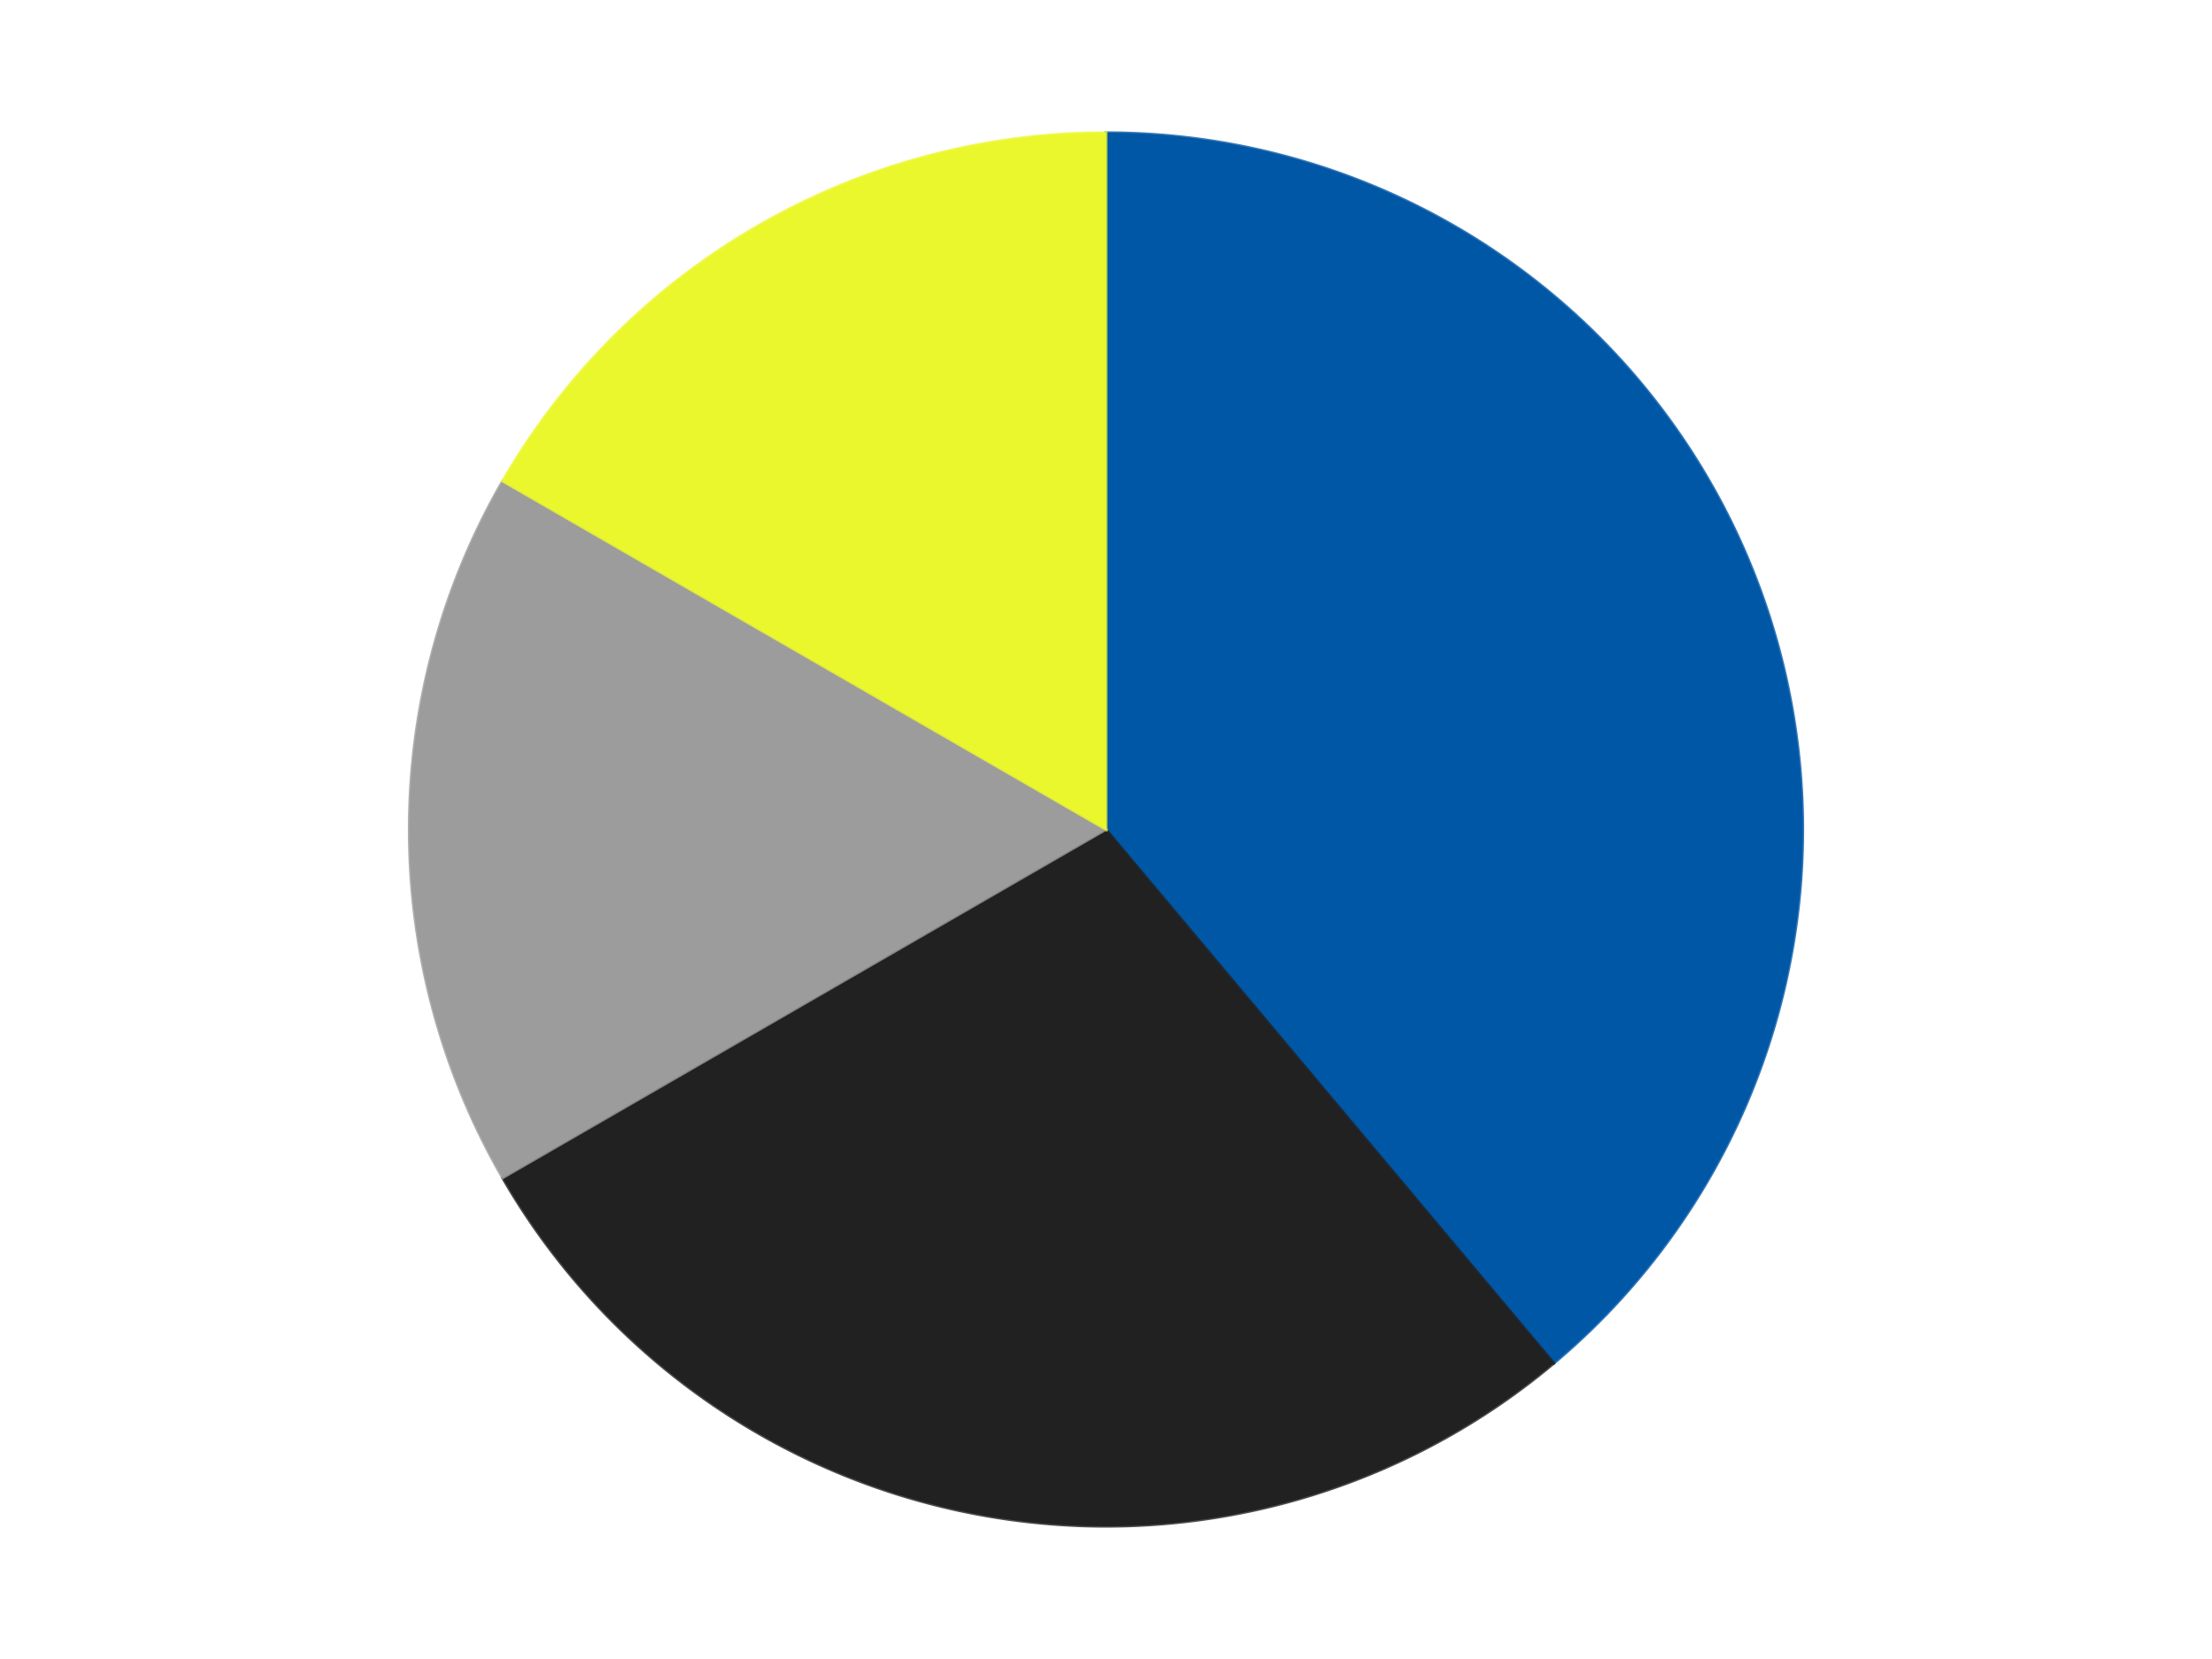 <?xml version='1.0' encoding='utf-8'?>
<svg xmlns="http://www.w3.org/2000/svg" xmlns:xlink="http://www.w3.org/1999/xlink" id="chart-e36b4044-9600-4bed-a73f-df24e1f5963d" class="pygal-chart" viewBox="0 0 800 600"><!--Generated with pygal 3.0.4 (lxml) ©Kozea 2012-2016 on 2024-07-06--><!--http://pygal.org--><!--http://github.com/Kozea/pygal--><defs><style type="text/css">#chart-e36b4044-9600-4bed-a73f-df24e1f5963d{-webkit-user-select:none;-webkit-font-smoothing:antialiased;font-family:Consolas,"Liberation Mono",Menlo,Courier,monospace}#chart-e36b4044-9600-4bed-a73f-df24e1f5963d .title{font-family:Consolas,"Liberation Mono",Menlo,Courier,monospace;font-size:16px}#chart-e36b4044-9600-4bed-a73f-df24e1f5963d .legends .legend text{font-family:Consolas,"Liberation Mono",Menlo,Courier,monospace;font-size:14px}#chart-e36b4044-9600-4bed-a73f-df24e1f5963d .axis text{font-family:Consolas,"Liberation Mono",Menlo,Courier,monospace;font-size:10px}#chart-e36b4044-9600-4bed-a73f-df24e1f5963d .axis text.major{font-family:Consolas,"Liberation Mono",Menlo,Courier,monospace;font-size:10px}#chart-e36b4044-9600-4bed-a73f-df24e1f5963d .text-overlay text.value{font-family:Consolas,"Liberation Mono",Menlo,Courier,monospace;font-size:16px}#chart-e36b4044-9600-4bed-a73f-df24e1f5963d .text-overlay text.label{font-family:Consolas,"Liberation Mono",Menlo,Courier,monospace;font-size:10px}#chart-e36b4044-9600-4bed-a73f-df24e1f5963d .tooltip{font-family:Consolas,"Liberation Mono",Menlo,Courier,monospace;font-size:14px}#chart-e36b4044-9600-4bed-a73f-df24e1f5963d text.no_data{font-family:Consolas,"Liberation Mono",Menlo,Courier,monospace;font-size:64px}
#chart-e36b4044-9600-4bed-a73f-df24e1f5963d{background-color:transparent}#chart-e36b4044-9600-4bed-a73f-df24e1f5963d path,#chart-e36b4044-9600-4bed-a73f-df24e1f5963d line,#chart-e36b4044-9600-4bed-a73f-df24e1f5963d rect,#chart-e36b4044-9600-4bed-a73f-df24e1f5963d circle{-webkit-transition:150ms;-moz-transition:150ms;transition:150ms}#chart-e36b4044-9600-4bed-a73f-df24e1f5963d .graph &gt; .background{fill:transparent}#chart-e36b4044-9600-4bed-a73f-df24e1f5963d .plot &gt; .background{fill:transparent}#chart-e36b4044-9600-4bed-a73f-df24e1f5963d .graph{fill:rgba(0,0,0,.87)}#chart-e36b4044-9600-4bed-a73f-df24e1f5963d text.no_data{fill:rgba(0,0,0,1)}#chart-e36b4044-9600-4bed-a73f-df24e1f5963d .title{fill:rgba(0,0,0,1)}#chart-e36b4044-9600-4bed-a73f-df24e1f5963d .legends .legend text{fill:rgba(0,0,0,.87)}#chart-e36b4044-9600-4bed-a73f-df24e1f5963d .legends .legend:hover text{fill:rgba(0,0,0,1)}#chart-e36b4044-9600-4bed-a73f-df24e1f5963d .axis .line{stroke:rgba(0,0,0,1)}#chart-e36b4044-9600-4bed-a73f-df24e1f5963d .axis .guide.line{stroke:rgba(0,0,0,.54)}#chart-e36b4044-9600-4bed-a73f-df24e1f5963d .axis .major.line{stroke:rgba(0,0,0,.87)}#chart-e36b4044-9600-4bed-a73f-df24e1f5963d .axis text.major{fill:rgba(0,0,0,1)}#chart-e36b4044-9600-4bed-a73f-df24e1f5963d .axis.y .guides:hover .guide.line,#chart-e36b4044-9600-4bed-a73f-df24e1f5963d .line-graph .axis.x .guides:hover .guide.line,#chart-e36b4044-9600-4bed-a73f-df24e1f5963d .stackedline-graph .axis.x .guides:hover .guide.line,#chart-e36b4044-9600-4bed-a73f-df24e1f5963d .xy-graph .axis.x .guides:hover .guide.line{stroke:rgba(0,0,0,1)}#chart-e36b4044-9600-4bed-a73f-df24e1f5963d .axis .guides:hover text{fill:rgba(0,0,0,1)}#chart-e36b4044-9600-4bed-a73f-df24e1f5963d .reactive{fill-opacity:1.0;stroke-opacity:.8;stroke-width:1}#chart-e36b4044-9600-4bed-a73f-df24e1f5963d .ci{stroke:rgba(0,0,0,.87)}#chart-e36b4044-9600-4bed-a73f-df24e1f5963d .reactive.active,#chart-e36b4044-9600-4bed-a73f-df24e1f5963d .active .reactive{fill-opacity:0.6;stroke-opacity:.9;stroke-width:4}#chart-e36b4044-9600-4bed-a73f-df24e1f5963d .ci .reactive.active{stroke-width:1.5}#chart-e36b4044-9600-4bed-a73f-df24e1f5963d .series text{fill:rgba(0,0,0,1)}#chart-e36b4044-9600-4bed-a73f-df24e1f5963d .tooltip rect{fill:transparent;stroke:rgba(0,0,0,1);-webkit-transition:opacity 150ms;-moz-transition:opacity 150ms;transition:opacity 150ms}#chart-e36b4044-9600-4bed-a73f-df24e1f5963d .tooltip .label{fill:rgba(0,0,0,.87)}#chart-e36b4044-9600-4bed-a73f-df24e1f5963d .tooltip .label{fill:rgba(0,0,0,.87)}#chart-e36b4044-9600-4bed-a73f-df24e1f5963d .tooltip .legend{font-size:.8em;fill:rgba(0,0,0,.54)}#chart-e36b4044-9600-4bed-a73f-df24e1f5963d .tooltip .x_label{font-size:.6em;fill:rgba(0,0,0,1)}#chart-e36b4044-9600-4bed-a73f-df24e1f5963d .tooltip .xlink{font-size:.5em;text-decoration:underline}#chart-e36b4044-9600-4bed-a73f-df24e1f5963d .tooltip .value{font-size:1.5em}#chart-e36b4044-9600-4bed-a73f-df24e1f5963d .bound{font-size:.5em}#chart-e36b4044-9600-4bed-a73f-df24e1f5963d .max-value{font-size:.75em;fill:rgba(0,0,0,.54)}#chart-e36b4044-9600-4bed-a73f-df24e1f5963d .map-element{fill:transparent;stroke:rgba(0,0,0,.54) !important}#chart-e36b4044-9600-4bed-a73f-df24e1f5963d .map-element .reactive{fill-opacity:inherit;stroke-opacity:inherit}#chart-e36b4044-9600-4bed-a73f-df24e1f5963d .color-0,#chart-e36b4044-9600-4bed-a73f-df24e1f5963d .color-0 a:visited{stroke:#F44336;fill:#F44336}#chart-e36b4044-9600-4bed-a73f-df24e1f5963d .color-1,#chart-e36b4044-9600-4bed-a73f-df24e1f5963d .color-1 a:visited{stroke:#3F51B5;fill:#3F51B5}#chart-e36b4044-9600-4bed-a73f-df24e1f5963d .color-2,#chart-e36b4044-9600-4bed-a73f-df24e1f5963d .color-2 a:visited{stroke:#009688;fill:#009688}#chart-e36b4044-9600-4bed-a73f-df24e1f5963d .color-3,#chart-e36b4044-9600-4bed-a73f-df24e1f5963d .color-3 a:visited{stroke:#FFC107;fill:#FFC107}#chart-e36b4044-9600-4bed-a73f-df24e1f5963d .text-overlay .color-0 text{fill:black}#chart-e36b4044-9600-4bed-a73f-df24e1f5963d .text-overlay .color-1 text{fill:black}#chart-e36b4044-9600-4bed-a73f-df24e1f5963d .text-overlay .color-2 text{fill:black}#chart-e36b4044-9600-4bed-a73f-df24e1f5963d .text-overlay .color-3 text{fill:black}
#chart-e36b4044-9600-4bed-a73f-df24e1f5963d text.no_data{text-anchor:middle}#chart-e36b4044-9600-4bed-a73f-df24e1f5963d .guide.line{fill:none}#chart-e36b4044-9600-4bed-a73f-df24e1f5963d .centered{text-anchor:middle}#chart-e36b4044-9600-4bed-a73f-df24e1f5963d .title{text-anchor:middle}#chart-e36b4044-9600-4bed-a73f-df24e1f5963d .legends .legend text{fill-opacity:1}#chart-e36b4044-9600-4bed-a73f-df24e1f5963d .axis.x text{text-anchor:middle}#chart-e36b4044-9600-4bed-a73f-df24e1f5963d .axis.x:not(.web) text[transform]{text-anchor:start}#chart-e36b4044-9600-4bed-a73f-df24e1f5963d .axis.x:not(.web) text[transform].backwards{text-anchor:end}#chart-e36b4044-9600-4bed-a73f-df24e1f5963d .axis.y text{text-anchor:end}#chart-e36b4044-9600-4bed-a73f-df24e1f5963d .axis.y text[transform].backwards{text-anchor:start}#chart-e36b4044-9600-4bed-a73f-df24e1f5963d .axis.y2 text{text-anchor:start}#chart-e36b4044-9600-4bed-a73f-df24e1f5963d .axis.y2 text[transform].backwards{text-anchor:end}#chart-e36b4044-9600-4bed-a73f-df24e1f5963d .axis .guide.line{stroke-dasharray:4,4;stroke:black}#chart-e36b4044-9600-4bed-a73f-df24e1f5963d .axis .major.guide.line{stroke-dasharray:6,6;stroke:black}#chart-e36b4044-9600-4bed-a73f-df24e1f5963d .horizontal .axis.y .guide.line,#chart-e36b4044-9600-4bed-a73f-df24e1f5963d .horizontal .axis.y2 .guide.line,#chart-e36b4044-9600-4bed-a73f-df24e1f5963d .vertical .axis.x .guide.line{opacity:0}#chart-e36b4044-9600-4bed-a73f-df24e1f5963d .horizontal .axis.always_show .guide.line,#chart-e36b4044-9600-4bed-a73f-df24e1f5963d .vertical .axis.always_show .guide.line{opacity:1 !important}#chart-e36b4044-9600-4bed-a73f-df24e1f5963d .axis.y .guides:hover .guide.line,#chart-e36b4044-9600-4bed-a73f-df24e1f5963d .axis.y2 .guides:hover .guide.line,#chart-e36b4044-9600-4bed-a73f-df24e1f5963d .axis.x .guides:hover .guide.line{opacity:1}#chart-e36b4044-9600-4bed-a73f-df24e1f5963d .axis .guides:hover text{opacity:1}#chart-e36b4044-9600-4bed-a73f-df24e1f5963d .nofill{fill:none}#chart-e36b4044-9600-4bed-a73f-df24e1f5963d .subtle-fill{fill-opacity:.2}#chart-e36b4044-9600-4bed-a73f-df24e1f5963d .dot{stroke-width:1px;fill-opacity:1;stroke-opacity:1}#chart-e36b4044-9600-4bed-a73f-df24e1f5963d .dot.active{stroke-width:5px}#chart-e36b4044-9600-4bed-a73f-df24e1f5963d .dot.negative{fill:transparent}#chart-e36b4044-9600-4bed-a73f-df24e1f5963d text,#chart-e36b4044-9600-4bed-a73f-df24e1f5963d tspan{stroke:none !important}#chart-e36b4044-9600-4bed-a73f-df24e1f5963d .series text.active{opacity:1}#chart-e36b4044-9600-4bed-a73f-df24e1f5963d .tooltip rect{fill-opacity:.95;stroke-width:.5}#chart-e36b4044-9600-4bed-a73f-df24e1f5963d .tooltip text{fill-opacity:1}#chart-e36b4044-9600-4bed-a73f-df24e1f5963d .showable{visibility:hidden}#chart-e36b4044-9600-4bed-a73f-df24e1f5963d .showable.shown{visibility:visible}#chart-e36b4044-9600-4bed-a73f-df24e1f5963d .gauge-background{fill:rgba(229,229,229,1);stroke:none}#chart-e36b4044-9600-4bed-a73f-df24e1f5963d .bg-lines{stroke:transparent;stroke-width:2px}</style><script type="text/javascript">window.pygal = window.pygal || {};window.pygal.config = window.pygal.config || {};window.pygal.config['e36b4044-9600-4bed-a73f-df24e1f5963d'] = {"allow_interruptions": false, "box_mode": "extremes", "classes": ["pygal-chart"], "css": ["file://style.css", "file://graph.css"], "defs": [], "disable_xml_declaration": false, "dots_size": 2.5, "dynamic_print_values": false, "explicit_size": false, "fill": false, "force_uri_protocol": "https", "formatter": null, "half_pie": false, "height": 600, "include_x_axis": false, "inner_radius": 0, "interpolate": null, "interpolation_parameters": {}, "interpolation_precision": 250, "inverse_y_axis": false, "js": ["//kozea.github.io/pygal.js/2.0.x/pygal-tooltips.min.js"], "legend_at_bottom": false, "legend_at_bottom_columns": null, "legend_box_size": 12, "logarithmic": false, "margin": 20, "margin_bottom": null, "margin_left": null, "margin_right": null, "margin_top": null, "max_scale": 16, "min_scale": 4, "missing_value_fill_truncation": "x", "no_data_text": "No data", "no_prefix": false, "order_min": null, "pretty_print": false, "print_labels": false, "print_values": false, "print_values_position": "center", "print_zeroes": true, "range": null, "rounded_bars": null, "secondary_range": null, "show_dots": true, "show_legend": false, "show_minor_x_labels": true, "show_minor_y_labels": true, "show_only_major_dots": false, "show_x_guides": false, "show_x_labels": true, "show_y_guides": true, "show_y_labels": true, "spacing": 10, "stack_from_top": false, "strict": false, "stroke": true, "stroke_style": null, "style": {"background": "transparent", "ci_colors": [], "colors": ["#F44336", "#3F51B5", "#009688", "#FFC107", "#FF5722", "#9C27B0", "#03A9F4", "#8BC34A", "#FF9800", "#E91E63", "#2196F3", "#4CAF50", "#FFEB3B", "#673AB7", "#00BCD4", "#CDDC39", "#9E9E9E", "#607D8B"], "dot_opacity": "1", "font_family": "Consolas, \"Liberation Mono\", Menlo, Courier, monospace", "foreground": "rgba(0, 0, 0, .87)", "foreground_strong": "rgba(0, 0, 0, 1)", "foreground_subtle": "rgba(0, 0, 0, .54)", "guide_stroke_color": "black", "guide_stroke_dasharray": "4,4", "label_font_family": "Consolas, \"Liberation Mono\", Menlo, Courier, monospace", "label_font_size": 10, "legend_font_family": "Consolas, \"Liberation Mono\", Menlo, Courier, monospace", "legend_font_size": 14, "major_guide_stroke_color": "black", "major_guide_stroke_dasharray": "6,6", "major_label_font_family": "Consolas, \"Liberation Mono\", Menlo, Courier, monospace", "major_label_font_size": 10, "no_data_font_family": "Consolas, \"Liberation Mono\", Menlo, Courier, monospace", "no_data_font_size": 64, "opacity": "1.0", "opacity_hover": "0.6", "plot_background": "transparent", "stroke_opacity": ".8", "stroke_opacity_hover": ".9", "stroke_width": "1", "stroke_width_hover": "4", "title_font_family": "Consolas, \"Liberation Mono\", Menlo, Courier, monospace", "title_font_size": 16, "tooltip_font_family": "Consolas, \"Liberation Mono\", Menlo, Courier, monospace", "tooltip_font_size": 14, "transition": "150ms", "value_background": "rgba(229, 229, 229, 1)", "value_colors": [], "value_font_family": "Consolas, \"Liberation Mono\", Menlo, Courier, monospace", "value_font_size": 16, "value_label_font_family": "Consolas, \"Liberation Mono\", Menlo, Courier, monospace", "value_label_font_size": 10}, "title": null, "tooltip_border_radius": 0, "tooltip_fancy_mode": true, "truncate_label": null, "truncate_legend": null, "width": 800, "x_label_rotation": 0, "x_labels": null, "x_labels_major": null, "x_labels_major_count": null, "x_labels_major_every": null, "x_title": null, "xrange": null, "y_label_rotation": 0, "y_labels": null, "y_labels_major": null, "y_labels_major_count": null, "y_labels_major_every": null, "y_title": null, "zero": 0, "legends": ["Blue", "Black", "Light Gray", "Trans-Yellow"]}</script><script type="text/javascript" xlink:href="https://kozea.github.io/pygal.js/2.0.x/pygal-tooltips.min.js"/></defs><title>Pygal</title><g class="graph pie-graph vertical"><rect x="0" y="0" width="800" height="600" class="background"/><g transform="translate(20, 20)" class="plot"><rect x="0" y="0" width="760" height="560" class="background"/><g class="series serie-0 color-0"><g class="slices"><g class="slice" style="fill: #0057A6; stroke: #0057A6"><path d="M380 28 A252 252 0 0 1 541.982 473.043 L380 280 A0 0 0 0 0 380 280 z" class="slice reactive tooltip-trigger"/><desc class="value">7</desc><desc class="x centered">498.40127021902447</desc><desc class="y centered">236.90546194096572</desc></g></g></g><g class="series serie-1 color-1"><g class="slices"><g class="slice" style="fill: #212121; stroke: #212121"><path d="M541.982 473.043 A252 252 0 0 1 161.762 406 L380 280 A0 0 0 0 0 380 280 z" class="slice reactive tooltip-trigger"/><desc class="value">5</desc><desc class="x centered">358.1203296139668</desc><desc class="y centered">404.08577687953823</desc></g></g></g><g class="series serie-2 color-2"><g class="slices"><g class="slice" style="fill: #9C9C9C; stroke: #9C9C9C"><path d="M161.762 406 A252 252 0 0 1 161.762 154 L380 280 A0 0 0 0 0 380 280 z" class="slice reactive tooltip-trigger"/><desc class="value">3</desc><desc class="x centered">254.0</desc><desc class="y centered">280.0</desc></g></g></g><g class="series serie-3 color-3"><g class="slices"><g class="slice" style="fill: #EBF72D; stroke: #EBF72D"><path d="M161.762 154 A252 252 0 0 1 380 28 L380 280 A0 0 0 0 0 380 280 z" class="slice reactive tooltip-trigger"/><desc class="value">3</desc><desc class="x centered">316.99999999999994</desc><desc class="y centered">170.88079912316078</desc></g></g></g></g><g class="titles"/><g transform="translate(20, 20)" class="plot overlay"><g class="series serie-0 color-0"/><g class="series serie-1 color-1"/><g class="series serie-2 color-2"/><g class="series serie-3 color-3"/></g><g transform="translate(20, 20)" class="plot text-overlay"><g class="series serie-0 color-0"/><g class="series serie-1 color-1"/><g class="series serie-2 color-2"/><g class="series serie-3 color-3"/></g><g transform="translate(20, 20)" class="plot tooltip-overlay"><g transform="translate(0 0)" style="opacity: 0" class="tooltip"><rect rx="0" ry="0" width="0" height="0" class="tooltip-box"/><g class="text"/></g></g></g></svg>